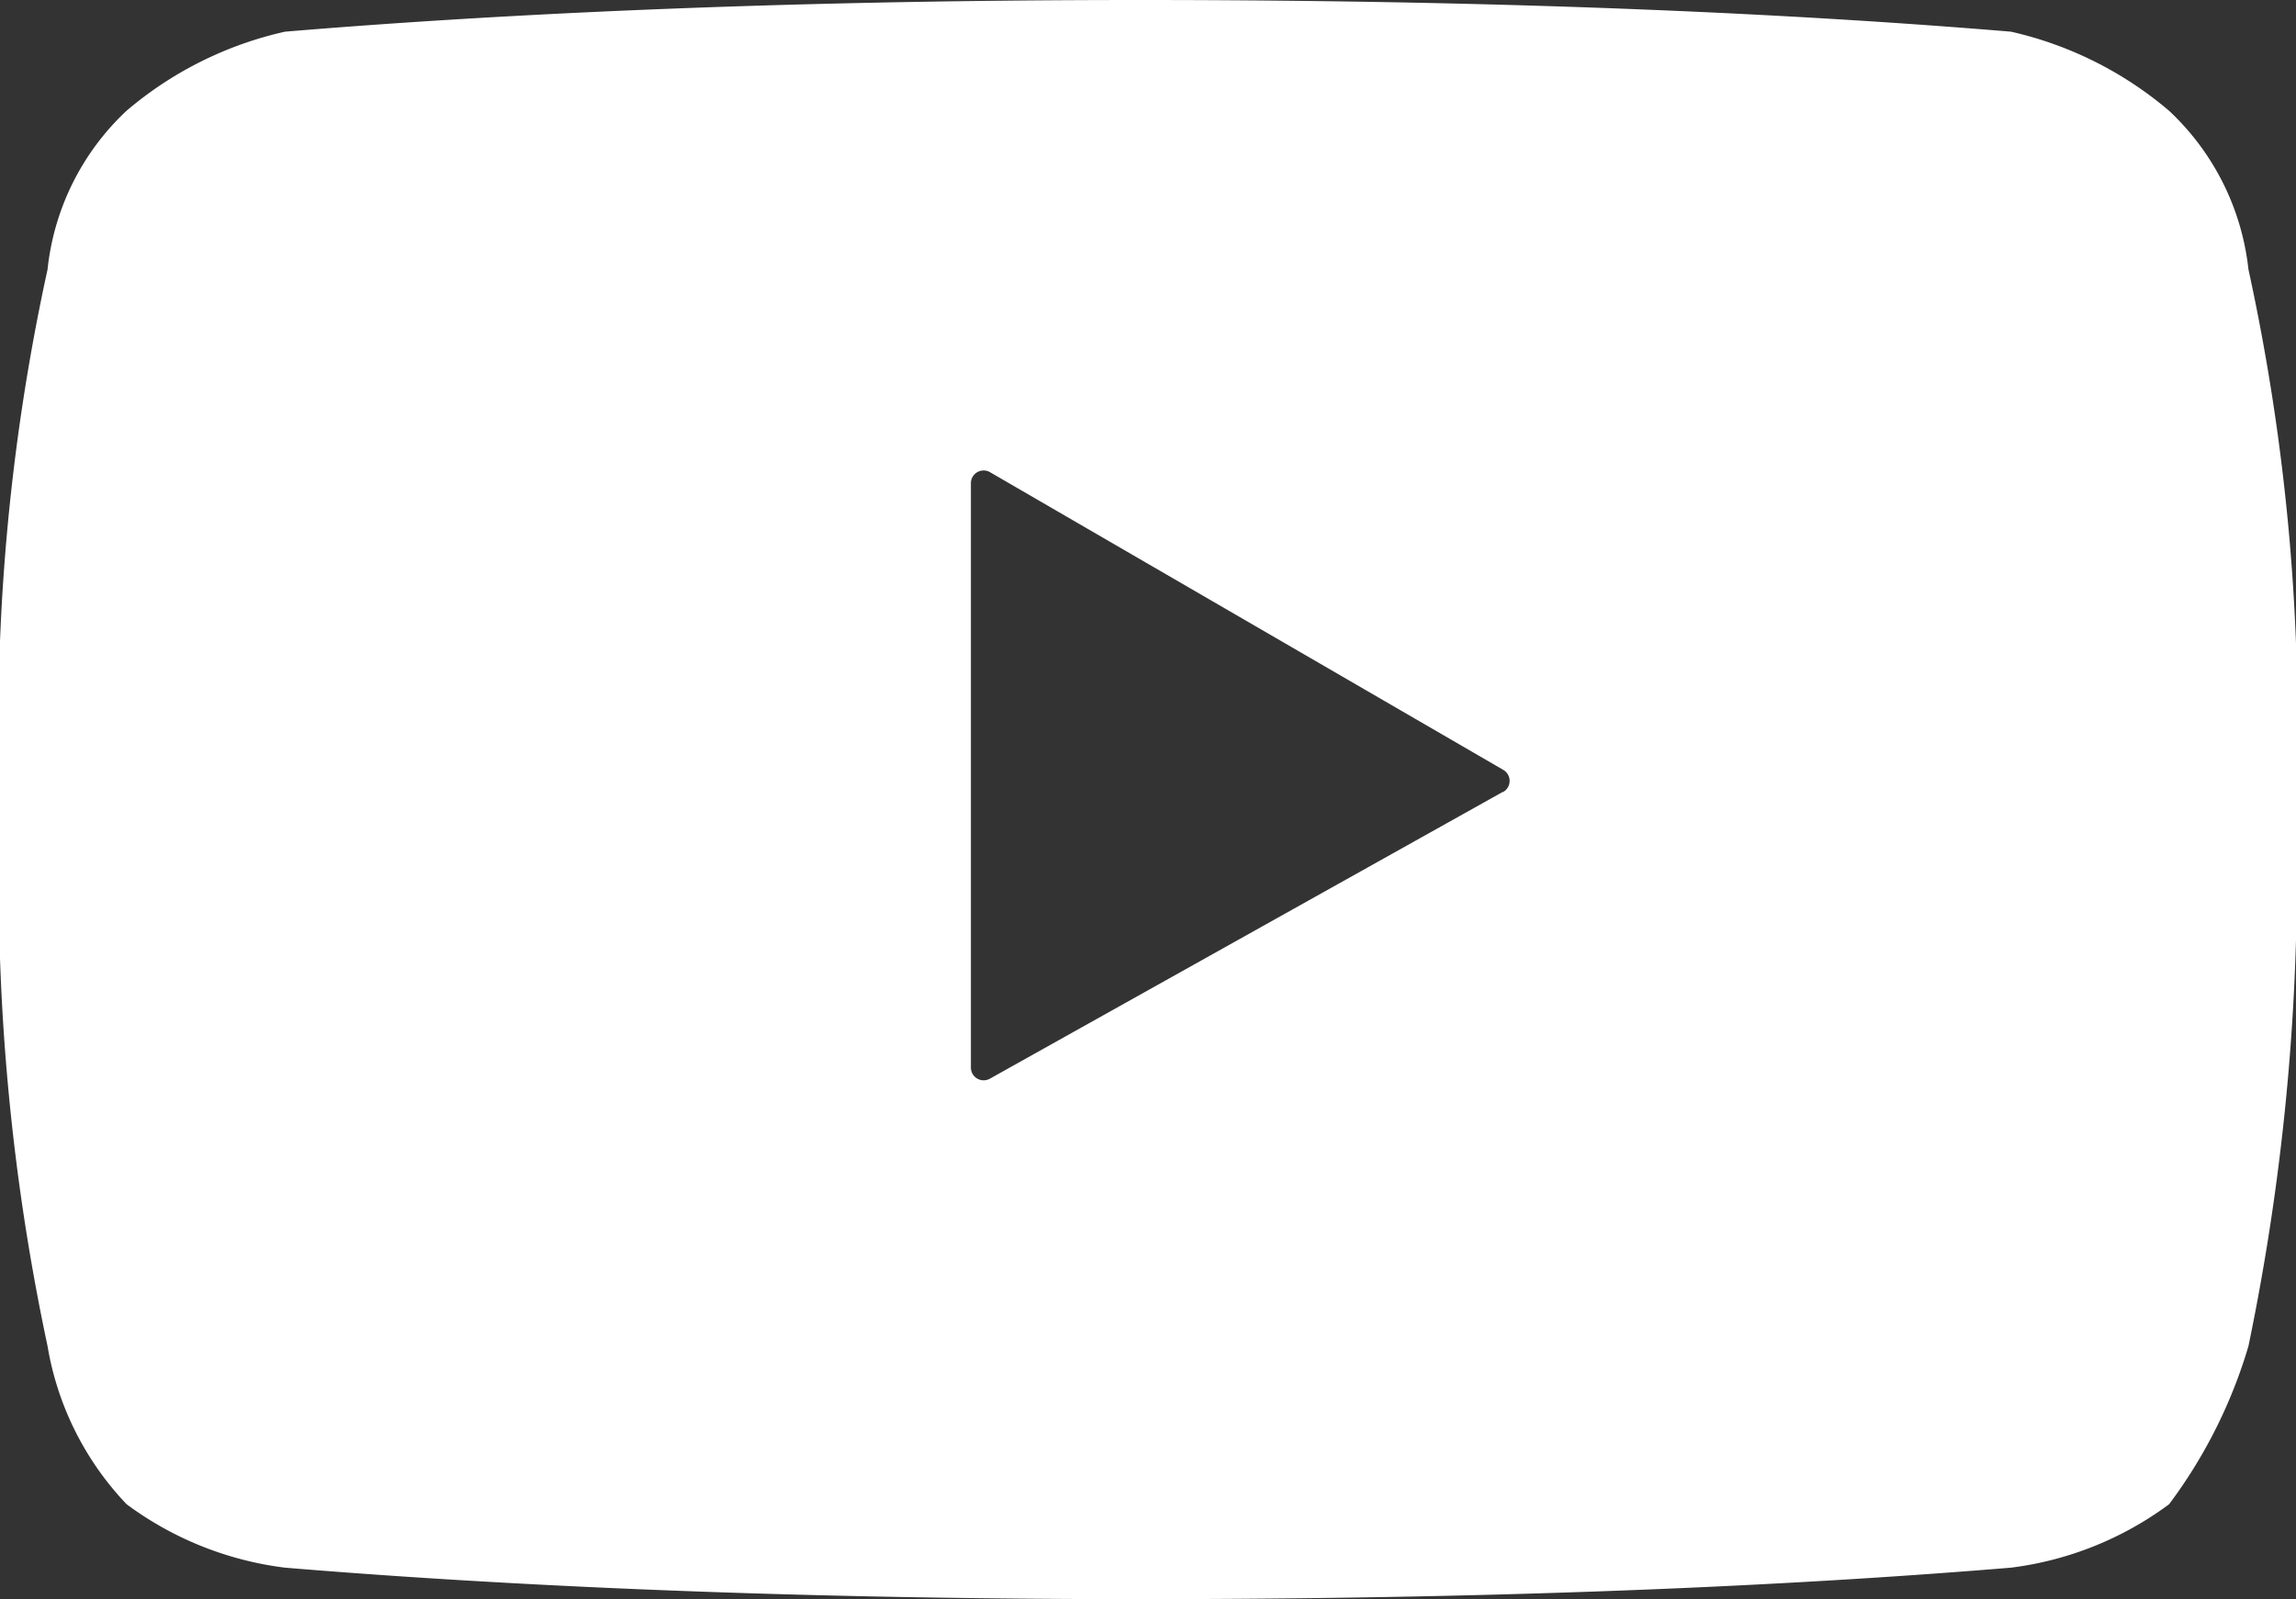 <svg id="Group_10302" data-name="Group 10302" xmlns="http://www.w3.org/2000/svg" xmlns:xlink="http://www.w3.org/1999/xlink" width="23.414" height="16.308" viewBox="0 0 23.414 16.308">
  <rect x="0" y="0" width="23.414" height="16.308" fill="#333333" stroke="none"/>
  <defs>
    <clipPath id="clip-path">
      <rect id="Rectangle_399" data-name="Rectangle 399" width="23.414" height="16.308" fill="#fff"/>
    </clipPath>
  </defs>
  <g id="Group_10302-2" data-name="Group 10302" transform="translate(0 0)" clip-path="url(#clip-path)">
    <path id="Path_1088" data-name="Path 1088" d="M22.929,2.747A2.6,2.6,0,0,0,22.12,1.13,3.766,3.766,0,0,0,20.507.323C18.566.161,15.661,0,11.624,0,7.75,0,4.845.161,2.907.323a3.756,3.756,0,0,0-1.616.806A2.587,2.587,0,0,0,.485,2.747,21.719,21.719,0,0,0,0,8.234a22.672,22.672,0,0,0,.485,5.493,3.07,3.07,0,0,0,.806,1.612,3.415,3.415,0,0,0,1.616.647c1.938.161,4.843.321,8.717.321,4.036,0,6.941-.16,8.883-.321a3.418,3.418,0,0,0,1.613-.647,5.1,5.1,0,0,0,.809-1.612,23.687,23.687,0,0,0,.485-5.493,21.8,21.8,0,0,0-.485-5.487m-7.607,5.33L10.094,11a.13.13,0,0,1-.193-.114V4.931a.13.13,0,0,1,.2-.113l5.228,3.032a.13.13,0,0,1,0,.226" transform="translate(0 0)" fill="#fff"/>
  </g>
</svg>

